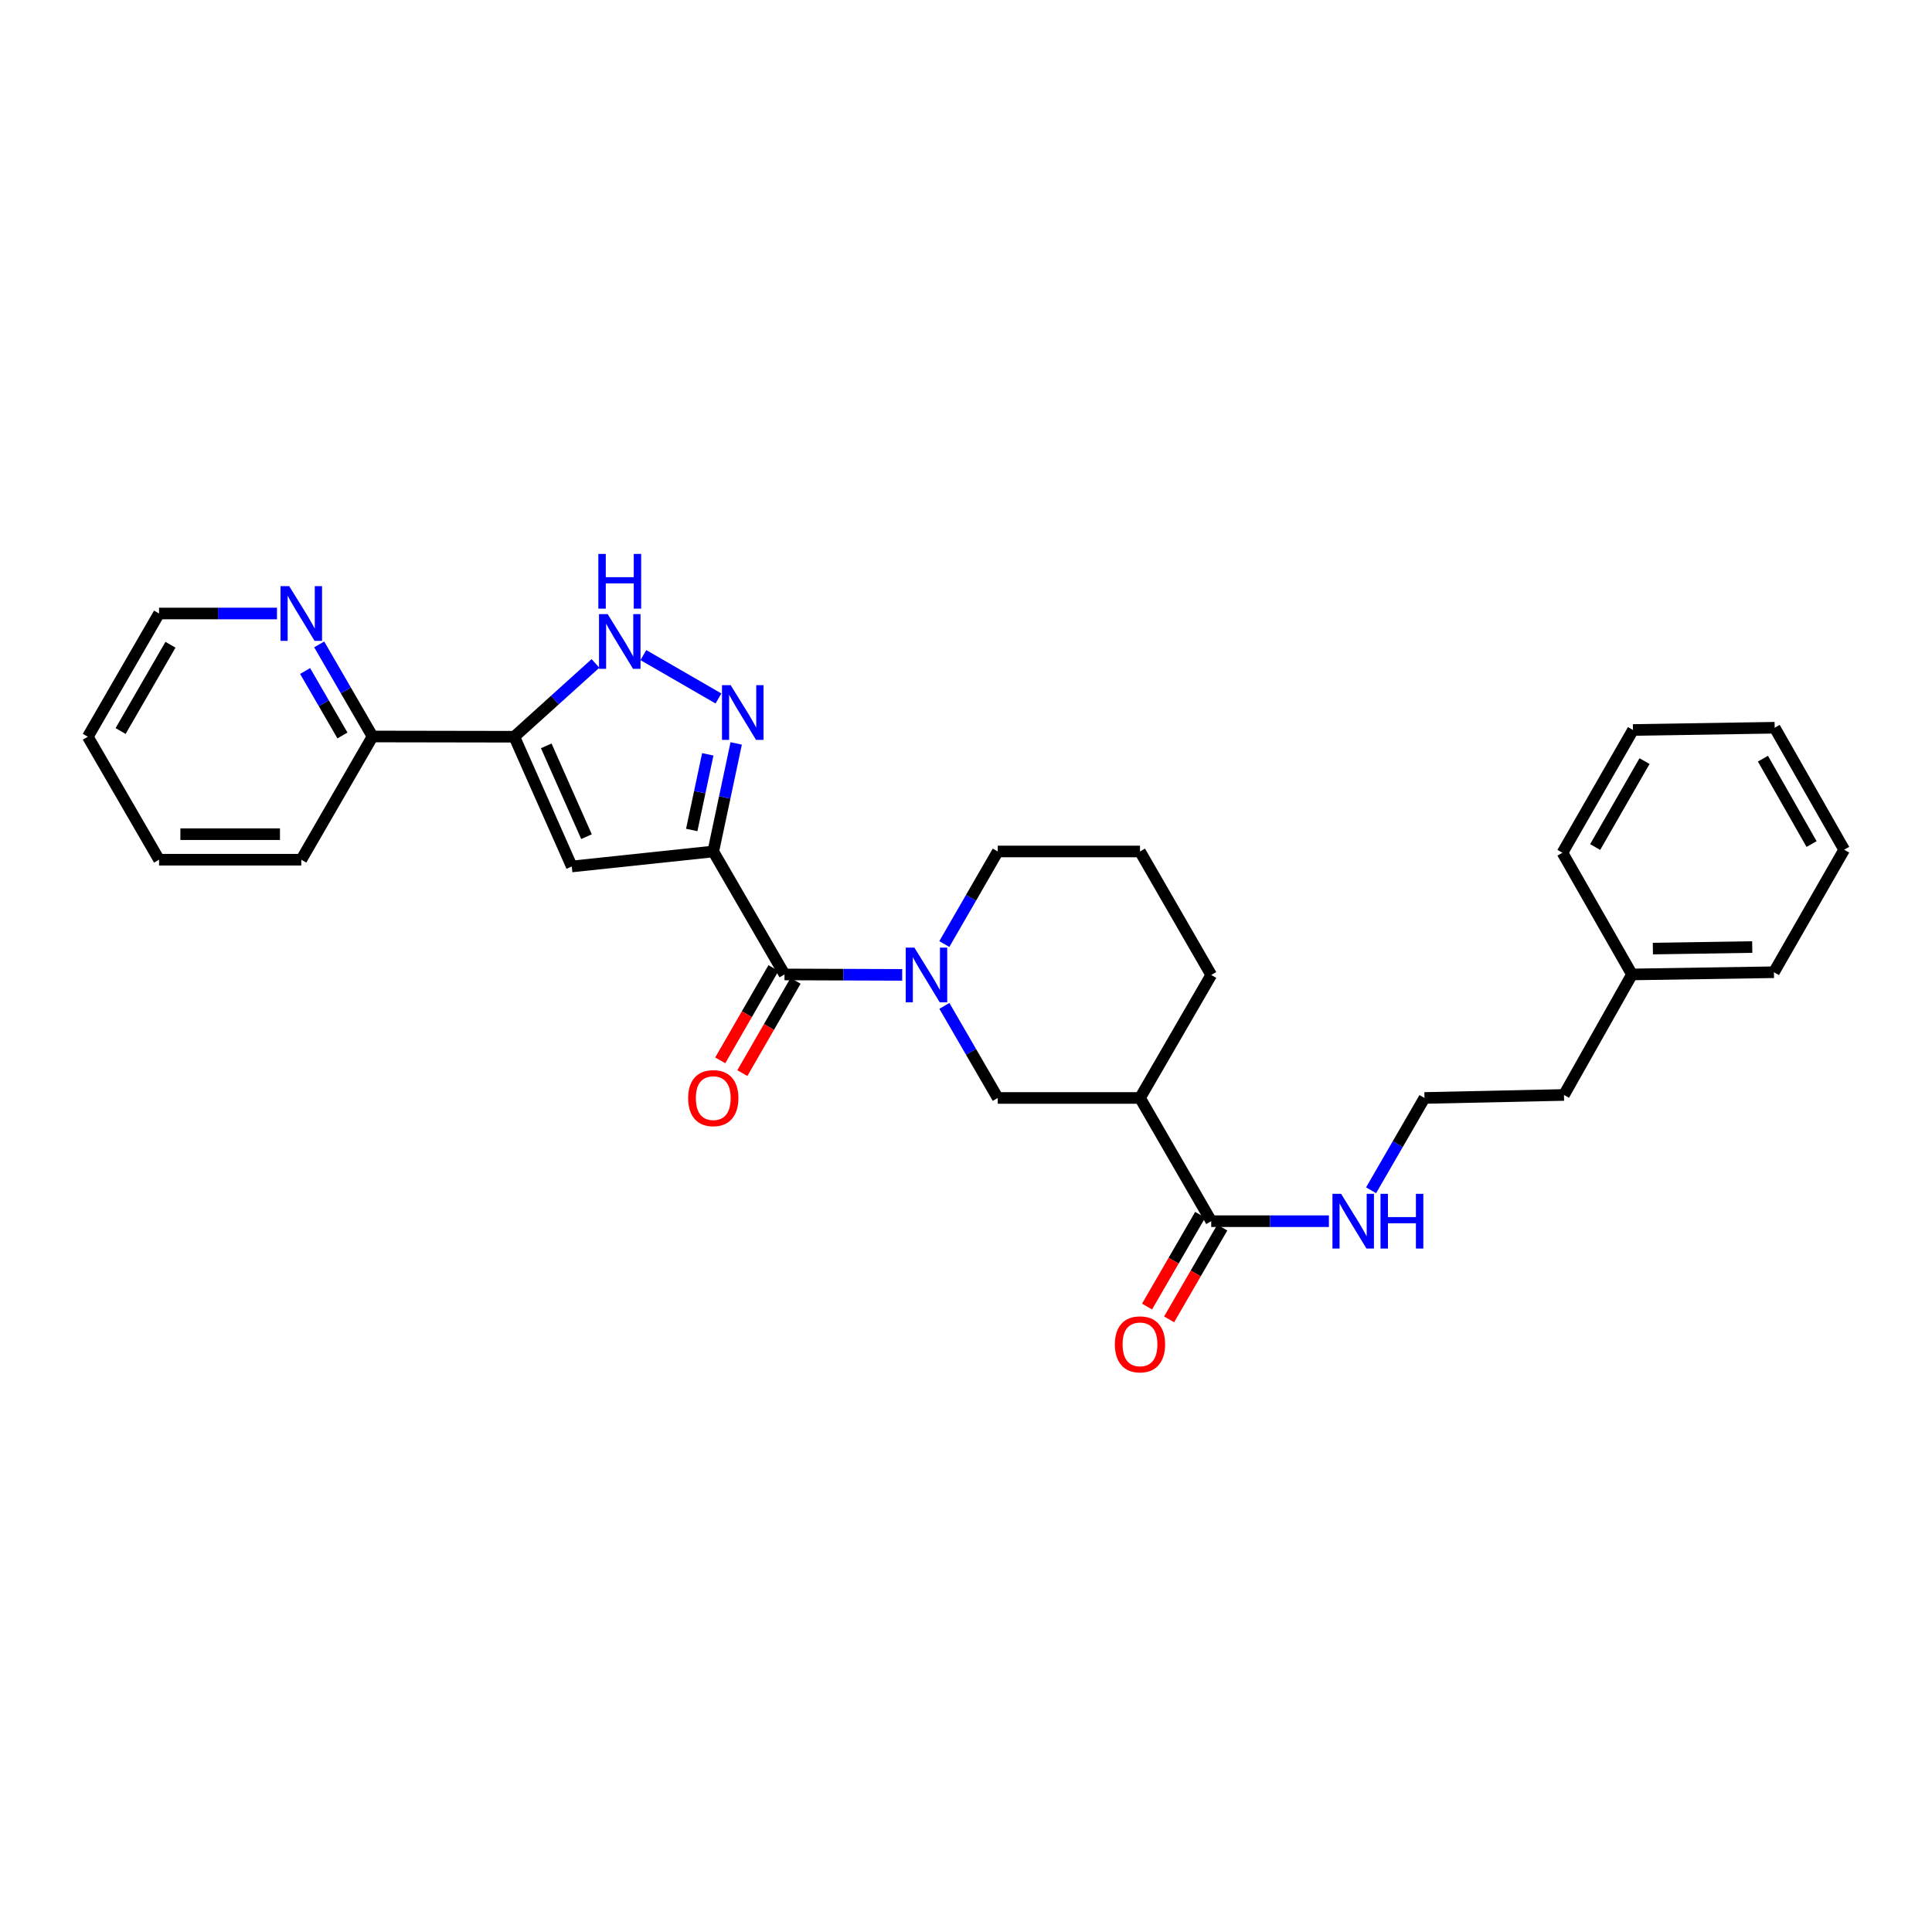 <?xml version='1.0' encoding='iso-8859-1'?>
<svg version='1.1' baseProfile='full'
              xmlns='http://www.w3.org/2000/svg'
                      xmlns:rdkit='http://www.rdkit.org/xml'
                      xmlns:xlink='http://www.w3.org/1999/xlink'
                  xml:space='preserve'
width='1000px' height='1000px' viewBox='0 0 1000 1000'>
<!-- END OF HEADER -->
<rect style='opacity:1.0;fill:#FFFFFF;stroke:none' width='1000' height='1000' x='0' y='0'> </rect>
<path class='bond-0' d='M 369.187,440.722 L 375.12,412.757' style='fill:none;fill-rule:evenodd;stroke:#000000;stroke-width:6px;stroke-linecap:butt;stroke-linejoin:miter;stroke-opacity:1' />
<path class='bond-0' d='M 375.12,412.757 L 381.054,384.792' style='fill:none;fill-rule:evenodd;stroke:#0000FF;stroke-width:6px;stroke-linecap:butt;stroke-linejoin:miter;stroke-opacity:1' />
<path class='bond-0' d='M 358.042,429.59 L 362.195,410.015' style='fill:none;fill-rule:evenodd;stroke:#000000;stroke-width:6px;stroke-linecap:butt;stroke-linejoin:miter;stroke-opacity:1' />
<path class='bond-0' d='M 362.195,410.015 L 366.349,390.439' style='fill:none;fill-rule:evenodd;stroke:#0000FF;stroke-width:6px;stroke-linecap:butt;stroke-linejoin:miter;stroke-opacity:1' />
<path class='bond-1' d='M 369.187,440.722 L 295.952,448.481' style='fill:none;fill-rule:evenodd;stroke:#000000;stroke-width:6px;stroke-linecap:butt;stroke-linejoin:miter;stroke-opacity:1' />
<path class='bond-2' d='M 369.187,440.722 L 406.065,504.37' style='fill:none;fill-rule:evenodd;stroke:#000000;stroke-width:6px;stroke-linecap:butt;stroke-linejoin:miter;stroke-opacity:1' />
<path class='bond-5' d='M 371.87,361.529 L 333.007,339.081' style='fill:none;fill-rule:evenodd;stroke:#0000FF;stroke-width:6px;stroke-linecap:butt;stroke-linejoin:miter;stroke-opacity:1' />
<path class='bond-3' d='M 295.952,448.481 L 266.194,381.331' style='fill:none;fill-rule:evenodd;stroke:#000000;stroke-width:6px;stroke-linecap:butt;stroke-linejoin:miter;stroke-opacity:1' />
<path class='bond-3' d='M 303.568,433.055 L 282.738,386.05' style='fill:none;fill-rule:evenodd;stroke:#000000;stroke-width:6px;stroke-linecap:butt;stroke-linejoin:miter;stroke-opacity:1' />
<path class='bond-4' d='M 406.065,504.37 L 436.515,504.483' style='fill:none;fill-rule:evenodd;stroke:#000000;stroke-width:6px;stroke-linecap:butt;stroke-linejoin:miter;stroke-opacity:1' />
<path class='bond-4' d='M 436.515,504.483 L 466.965,504.596' style='fill:none;fill-rule:evenodd;stroke:#0000FF;stroke-width:6px;stroke-linecap:butt;stroke-linejoin:miter;stroke-opacity:1' />
<path class='bond-11' d='M 400.343,501.07 L 386.566,524.954' style='fill:none;fill-rule:evenodd;stroke:#000000;stroke-width:6px;stroke-linecap:butt;stroke-linejoin:miter;stroke-opacity:1' />
<path class='bond-11' d='M 386.566,524.954 L 372.789,548.839' style='fill:none;fill-rule:evenodd;stroke:#FF0000;stroke-width:6px;stroke-linecap:butt;stroke-linejoin:miter;stroke-opacity:1' />
<path class='bond-11' d='M 411.788,507.671 L 398.011,531.556' style='fill:none;fill-rule:evenodd;stroke:#000000;stroke-width:6px;stroke-linecap:butt;stroke-linejoin:miter;stroke-opacity:1' />
<path class='bond-11' d='M 398.011,531.556 L 384.234,555.441' style='fill:none;fill-rule:evenodd;stroke:#FF0000;stroke-width:6px;stroke-linecap:butt;stroke-linejoin:miter;stroke-opacity:1' />
<path class='bond-9' d='M 266.194,381.331 L 192.827,381.206' style='fill:none;fill-rule:evenodd;stroke:#000000;stroke-width:6px;stroke-linecap:butt;stroke-linejoin:miter;stroke-opacity:1' />
<path class='bond-29' d='M 266.194,381.331 L 287.204,362.358' style='fill:none;fill-rule:evenodd;stroke:#000000;stroke-width:6px;stroke-linecap:butt;stroke-linejoin:miter;stroke-opacity:1' />
<path class='bond-29' d='M 287.204,362.358 L 308.213,343.386' style='fill:none;fill-rule:evenodd;stroke:#0000FF;stroke-width:6px;stroke-linecap:butt;stroke-linejoin:miter;stroke-opacity:1' />
<path class='bond-7' d='M 488.814,520.642 L 502.625,544.473' style='fill:none;fill-rule:evenodd;stroke:#0000FF;stroke-width:6px;stroke-linecap:butt;stroke-linejoin:miter;stroke-opacity:1' />
<path class='bond-7' d='M 502.625,544.473 L 516.435,568.305' style='fill:none;fill-rule:evenodd;stroke:#000000;stroke-width:6px;stroke-linecap:butt;stroke-linejoin:miter;stroke-opacity:1' />
<path class='bond-14' d='M 488.78,488.637 L 502.608,464.68' style='fill:none;fill-rule:evenodd;stroke:#0000FF;stroke-width:6px;stroke-linecap:butt;stroke-linejoin:miter;stroke-opacity:1' />
<path class='bond-14' d='M 502.608,464.68 L 516.435,440.722' style='fill:none;fill-rule:evenodd;stroke:#000000;stroke-width:6px;stroke-linecap:butt;stroke-linejoin:miter;stroke-opacity:1' />
<path class='bond-6' d='M 590.059,568.305 L 516.435,568.305' style='fill:none;fill-rule:evenodd;stroke:#000000;stroke-width:6px;stroke-linecap:butt;stroke-linejoin:miter;stroke-opacity:1' />
<path class='bond-8' d='M 590.059,568.305 L 626.93,632.086' style='fill:none;fill-rule:evenodd;stroke:#000000;stroke-width:6px;stroke-linecap:butt;stroke-linejoin:miter;stroke-opacity:1' />
<path class='bond-30' d='M 590.059,568.305 L 626.93,504.642' style='fill:none;fill-rule:evenodd;stroke:#000000;stroke-width:6px;stroke-linecap:butt;stroke-linejoin:miter;stroke-opacity:1' />
<path class='bond-12' d='M 621.213,628.775 L 607.457,652.527' style='fill:none;fill-rule:evenodd;stroke:#000000;stroke-width:6px;stroke-linecap:butt;stroke-linejoin:miter;stroke-opacity:1' />
<path class='bond-12' d='M 607.457,652.527 L 593.701,676.279' style='fill:none;fill-rule:evenodd;stroke:#FF0000;stroke-width:6px;stroke-linecap:butt;stroke-linejoin:miter;stroke-opacity:1' />
<path class='bond-12' d='M 632.647,635.397 L 618.891,659.149' style='fill:none;fill-rule:evenodd;stroke:#000000;stroke-width:6px;stroke-linecap:butt;stroke-linejoin:miter;stroke-opacity:1' />
<path class='bond-12' d='M 618.891,659.149 L 605.135,682.9' style='fill:none;fill-rule:evenodd;stroke:#FF0000;stroke-width:6px;stroke-linecap:butt;stroke-linejoin:miter;stroke-opacity:1' />
<path class='bond-13' d='M 626.93,632.086 L 657.383,632.086' style='fill:none;fill-rule:evenodd;stroke:#000000;stroke-width:6px;stroke-linecap:butt;stroke-linejoin:miter;stroke-opacity:1' />
<path class='bond-13' d='M 657.383,632.086 L 687.837,632.086' style='fill:none;fill-rule:evenodd;stroke:#0000FF;stroke-width:6px;stroke-linecap:butt;stroke-linejoin:miter;stroke-opacity:1' />
<path class='bond-10' d='M 192.827,381.206 L 179.022,357.374' style='fill:none;fill-rule:evenodd;stroke:#000000;stroke-width:6px;stroke-linecap:butt;stroke-linejoin:miter;stroke-opacity:1' />
<path class='bond-10' d='M 179.022,357.374 L 165.217,333.543' style='fill:none;fill-rule:evenodd;stroke:#0000FF;stroke-width:6px;stroke-linecap:butt;stroke-linejoin:miter;stroke-opacity:1' />
<path class='bond-10' d='M 177.253,380.68 L 167.589,363.997' style='fill:none;fill-rule:evenodd;stroke:#000000;stroke-width:6px;stroke-linecap:butt;stroke-linejoin:miter;stroke-opacity:1' />
<path class='bond-10' d='M 167.589,363.997 L 157.926,347.315' style='fill:none;fill-rule:evenodd;stroke:#0000FF;stroke-width:6px;stroke-linecap:butt;stroke-linejoin:miter;stroke-opacity:1' />
<path class='bond-20' d='M 192.827,381.206 L 155.949,444.987' style='fill:none;fill-rule:evenodd;stroke:#000000;stroke-width:6px;stroke-linecap:butt;stroke-linejoin:miter;stroke-opacity:1' />
<path class='bond-19' d='M 143.369,317.543 L 112.847,317.543' style='fill:none;fill-rule:evenodd;stroke:#0000FF;stroke-width:6px;stroke-linecap:butt;stroke-linejoin:miter;stroke-opacity:1' />
<path class='bond-19' d='M 112.847,317.543 L 82.325,317.543' style='fill:none;fill-rule:evenodd;stroke:#000000;stroke-width:6px;stroke-linecap:butt;stroke-linejoin:miter;stroke-opacity:1' />
<path class='bond-16' d='M 709.669,616.084 L 723.484,592.194' style='fill:none;fill-rule:evenodd;stroke:#0000FF;stroke-width:6px;stroke-linecap:butt;stroke-linejoin:miter;stroke-opacity:1' />
<path class='bond-16' d='M 723.484,592.194 L 737.3,568.305' style='fill:none;fill-rule:evenodd;stroke:#000000;stroke-width:6px;stroke-linecap:butt;stroke-linejoin:miter;stroke-opacity:1' />
<path class='bond-18' d='M 516.435,440.722 L 590.059,440.722' style='fill:none;fill-rule:evenodd;stroke:#000000;stroke-width:6px;stroke-linecap:butt;stroke-linejoin:miter;stroke-opacity:1' />
<path class='bond-15' d='M 626.93,504.642 L 590.059,440.722' style='fill:none;fill-rule:evenodd;stroke:#000000;stroke-width:6px;stroke-linecap:butt;stroke-linejoin:miter;stroke-opacity:1' />
<path class='bond-21' d='M 737.3,568.305 L 809.507,566.749' style='fill:none;fill-rule:evenodd;stroke:#000000;stroke-width:6px;stroke-linecap:butt;stroke-linejoin:miter;stroke-opacity:1' />
<path class='bond-17' d='M 844.704,504.37 L 809.507,566.749' style='fill:none;fill-rule:evenodd;stroke:#000000;stroke-width:6px;stroke-linecap:butt;stroke-linejoin:miter;stroke-opacity:1' />
<path class='bond-22' d='M 844.704,504.37 L 918.181,503.225' style='fill:none;fill-rule:evenodd;stroke:#000000;stroke-width:6px;stroke-linecap:butt;stroke-linejoin:miter;stroke-opacity:1' />
<path class='bond-22' d='M 855.52,490.988 L 906.954,490.186' style='fill:none;fill-rule:evenodd;stroke:#000000;stroke-width:6px;stroke-linecap:butt;stroke-linejoin:miter;stroke-opacity:1' />
<path class='bond-23' d='M 844.704,504.37 L 808.722,441.375' style='fill:none;fill-rule:evenodd;stroke:#000000;stroke-width:6px;stroke-linecap:butt;stroke-linejoin:miter;stroke-opacity:1' />
<path class='bond-31' d='M 82.325,317.543 L 45.455,381.331' style='fill:none;fill-rule:evenodd;stroke:#000000;stroke-width:6px;stroke-linecap:butt;stroke-linejoin:miter;stroke-opacity:1' />
<path class='bond-31' d='M 88.234,333.723 L 62.424,378.375' style='fill:none;fill-rule:evenodd;stroke:#000000;stroke-width:6px;stroke-linecap:butt;stroke-linejoin:miter;stroke-opacity:1' />
<path class='bond-25' d='M 155.949,444.987 L 82.325,444.987' style='fill:none;fill-rule:evenodd;stroke:#000000;stroke-width:6px;stroke-linecap:butt;stroke-linejoin:miter;stroke-opacity:1' />
<path class='bond-25' d='M 144.906,431.774 L 93.369,431.774' style='fill:none;fill-rule:evenodd;stroke:#000000;stroke-width:6px;stroke-linecap:butt;stroke-linejoin:miter;stroke-opacity:1' />
<path class='bond-27' d='M 918.181,503.225 L 954.545,439.812' style='fill:none;fill-rule:evenodd;stroke:#000000;stroke-width:6px;stroke-linecap:butt;stroke-linejoin:miter;stroke-opacity:1' />
<path class='bond-26' d='M 808.722,441.375 L 845.218,377.837' style='fill:none;fill-rule:evenodd;stroke:#000000;stroke-width:6px;stroke-linecap:butt;stroke-linejoin:miter;stroke-opacity:1' />
<path class='bond-26' d='M 825.653,438.426 L 851.201,393.949' style='fill:none;fill-rule:evenodd;stroke:#000000;stroke-width:6px;stroke-linecap:butt;stroke-linejoin:miter;stroke-opacity:1' />
<path class='bond-24' d='M 45.455,381.331 L 82.325,444.987' style='fill:none;fill-rule:evenodd;stroke:#000000;stroke-width:6px;stroke-linecap:butt;stroke-linejoin:miter;stroke-opacity:1' />
<path class='bond-28' d='M 845.218,377.837 L 918.57,376.677' style='fill:none;fill-rule:evenodd;stroke:#000000;stroke-width:6px;stroke-linecap:butt;stroke-linejoin:miter;stroke-opacity:1' />
<path class='bond-32' d='M 954.545,439.812 L 918.57,376.677' style='fill:none;fill-rule:evenodd;stroke:#000000;stroke-width:6px;stroke-linecap:butt;stroke-linejoin:miter;stroke-opacity:1' />
<path class='bond-32' d='M 937.669,436.883 L 912.487,392.689' style='fill:none;fill-rule:evenodd;stroke:#000000;stroke-width:6px;stroke-linecap:butt;stroke-linejoin:miter;stroke-opacity:1' />
<path  class='atom-1' d='M 378.188 354.634
L 387.468 369.634
Q 388.388 371.114, 389.868 373.794
Q 391.348 376.474, 391.428 376.634
L 391.428 354.634
L 395.188 354.634
L 395.188 382.954
L 391.308 382.954
L 381.348 366.554
Q 380.188 364.634, 378.948 362.434
Q 377.748 360.234, 377.388 359.554
L 377.388 382.954
L 373.708 382.954
L 373.708 354.634
L 378.188 354.634
' fill='#0000FF'/>
<path  class='atom-5' d='M 473.282 490.482
L 482.562 505.482
Q 483.482 506.962, 484.962 509.642
Q 486.442 512.322, 486.522 512.482
L 486.522 490.482
L 490.282 490.482
L 490.282 518.802
L 486.402 518.802
L 476.442 502.402
Q 475.282 500.482, 474.042 498.282
Q 472.842 496.082, 472.482 495.402
L 472.482 518.802
L 468.802 518.802
L 468.802 490.482
L 473.282 490.482
' fill='#0000FF'/>
<path  class='atom-6' d='M 314.532 317.866
L 323.812 332.866
Q 324.732 334.346, 326.212 337.026
Q 327.692 339.706, 327.772 339.866
L 327.772 317.866
L 331.532 317.866
L 331.532 346.186
L 327.652 346.186
L 317.692 329.786
Q 316.532 327.866, 315.292 325.666
Q 314.092 323.466, 313.732 322.786
L 313.732 346.186
L 310.052 346.186
L 310.052 317.866
L 314.532 317.866
' fill='#0000FF'/>
<path  class='atom-6' d='M 309.712 286.714
L 313.552 286.714
L 313.552 298.754
L 328.032 298.754
L 328.032 286.714
L 331.872 286.714
L 331.872 315.034
L 328.032 315.034
L 328.032 301.954
L 313.552 301.954
L 313.552 315.034
L 309.712 315.034
L 309.712 286.714
' fill='#0000FF'/>
<path  class='atom-11' d='M 149.689 303.383
L 158.969 318.383
Q 159.889 319.863, 161.369 322.543
Q 162.849 325.223, 162.929 325.383
L 162.929 303.383
L 166.689 303.383
L 166.689 331.703
L 162.809 331.703
L 152.849 315.303
Q 151.689 313.383, 150.449 311.183
Q 149.249 308.983, 148.889 308.303
L 148.889 331.703
L 145.209 331.703
L 145.209 303.383
L 149.689 303.383
' fill='#0000FF'/>
<path  class='atom-12' d='M 356.187 568.385
Q 356.187 561.585, 359.547 557.785
Q 362.907 553.985, 369.187 553.985
Q 375.467 553.985, 378.827 557.785
Q 382.187 561.585, 382.187 568.385
Q 382.187 575.265, 378.787 579.185
Q 375.387 583.065, 369.187 583.065
Q 362.947 583.065, 359.547 579.185
Q 356.187 575.305, 356.187 568.385
M 369.187 579.865
Q 373.507 579.865, 375.827 576.985
Q 378.187 574.065, 378.187 568.385
Q 378.187 562.825, 375.827 560.025
Q 373.507 557.185, 369.187 557.185
Q 364.867 557.185, 362.507 559.985
Q 360.187 562.785, 360.187 568.385
Q 360.187 574.105, 362.507 576.985
Q 364.867 579.865, 369.187 579.865
' fill='#FF0000'/>
<path  class='atom-13' d='M 577.059 695.829
Q 577.059 689.029, 580.419 685.229
Q 583.779 681.429, 590.059 681.429
Q 596.339 681.429, 599.699 685.229
Q 603.059 689.029, 603.059 695.829
Q 603.059 702.709, 599.659 706.629
Q 596.259 710.509, 590.059 710.509
Q 583.819 710.509, 580.419 706.629
Q 577.059 702.749, 577.059 695.829
M 590.059 707.309
Q 594.379 707.309, 596.699 704.429
Q 599.059 701.509, 599.059 695.829
Q 599.059 690.269, 596.699 687.469
Q 594.379 684.629, 590.059 684.629
Q 585.739 684.629, 583.379 687.429
Q 581.059 690.229, 581.059 695.829
Q 581.059 701.549, 583.379 704.429
Q 585.739 707.309, 590.059 707.309
' fill='#FF0000'/>
<path  class='atom-14' d='M 694.154 617.926
L 703.434 632.926
Q 704.354 634.406, 705.834 637.086
Q 707.314 639.766, 707.394 639.926
L 707.394 617.926
L 711.154 617.926
L 711.154 646.246
L 707.274 646.246
L 697.314 629.846
Q 696.154 627.926, 694.914 625.726
Q 693.714 623.526, 693.354 622.846
L 693.354 646.246
L 689.674 646.246
L 689.674 617.926
L 694.154 617.926
' fill='#0000FF'/>
<path  class='atom-14' d='M 714.554 617.926
L 718.394 617.926
L 718.394 629.966
L 732.874 629.966
L 732.874 617.926
L 736.714 617.926
L 736.714 646.246
L 732.874 646.246
L 732.874 633.166
L 718.394 633.166
L 718.394 646.246
L 714.554 646.246
L 714.554 617.926
' fill='#0000FF'/>
</svg>
